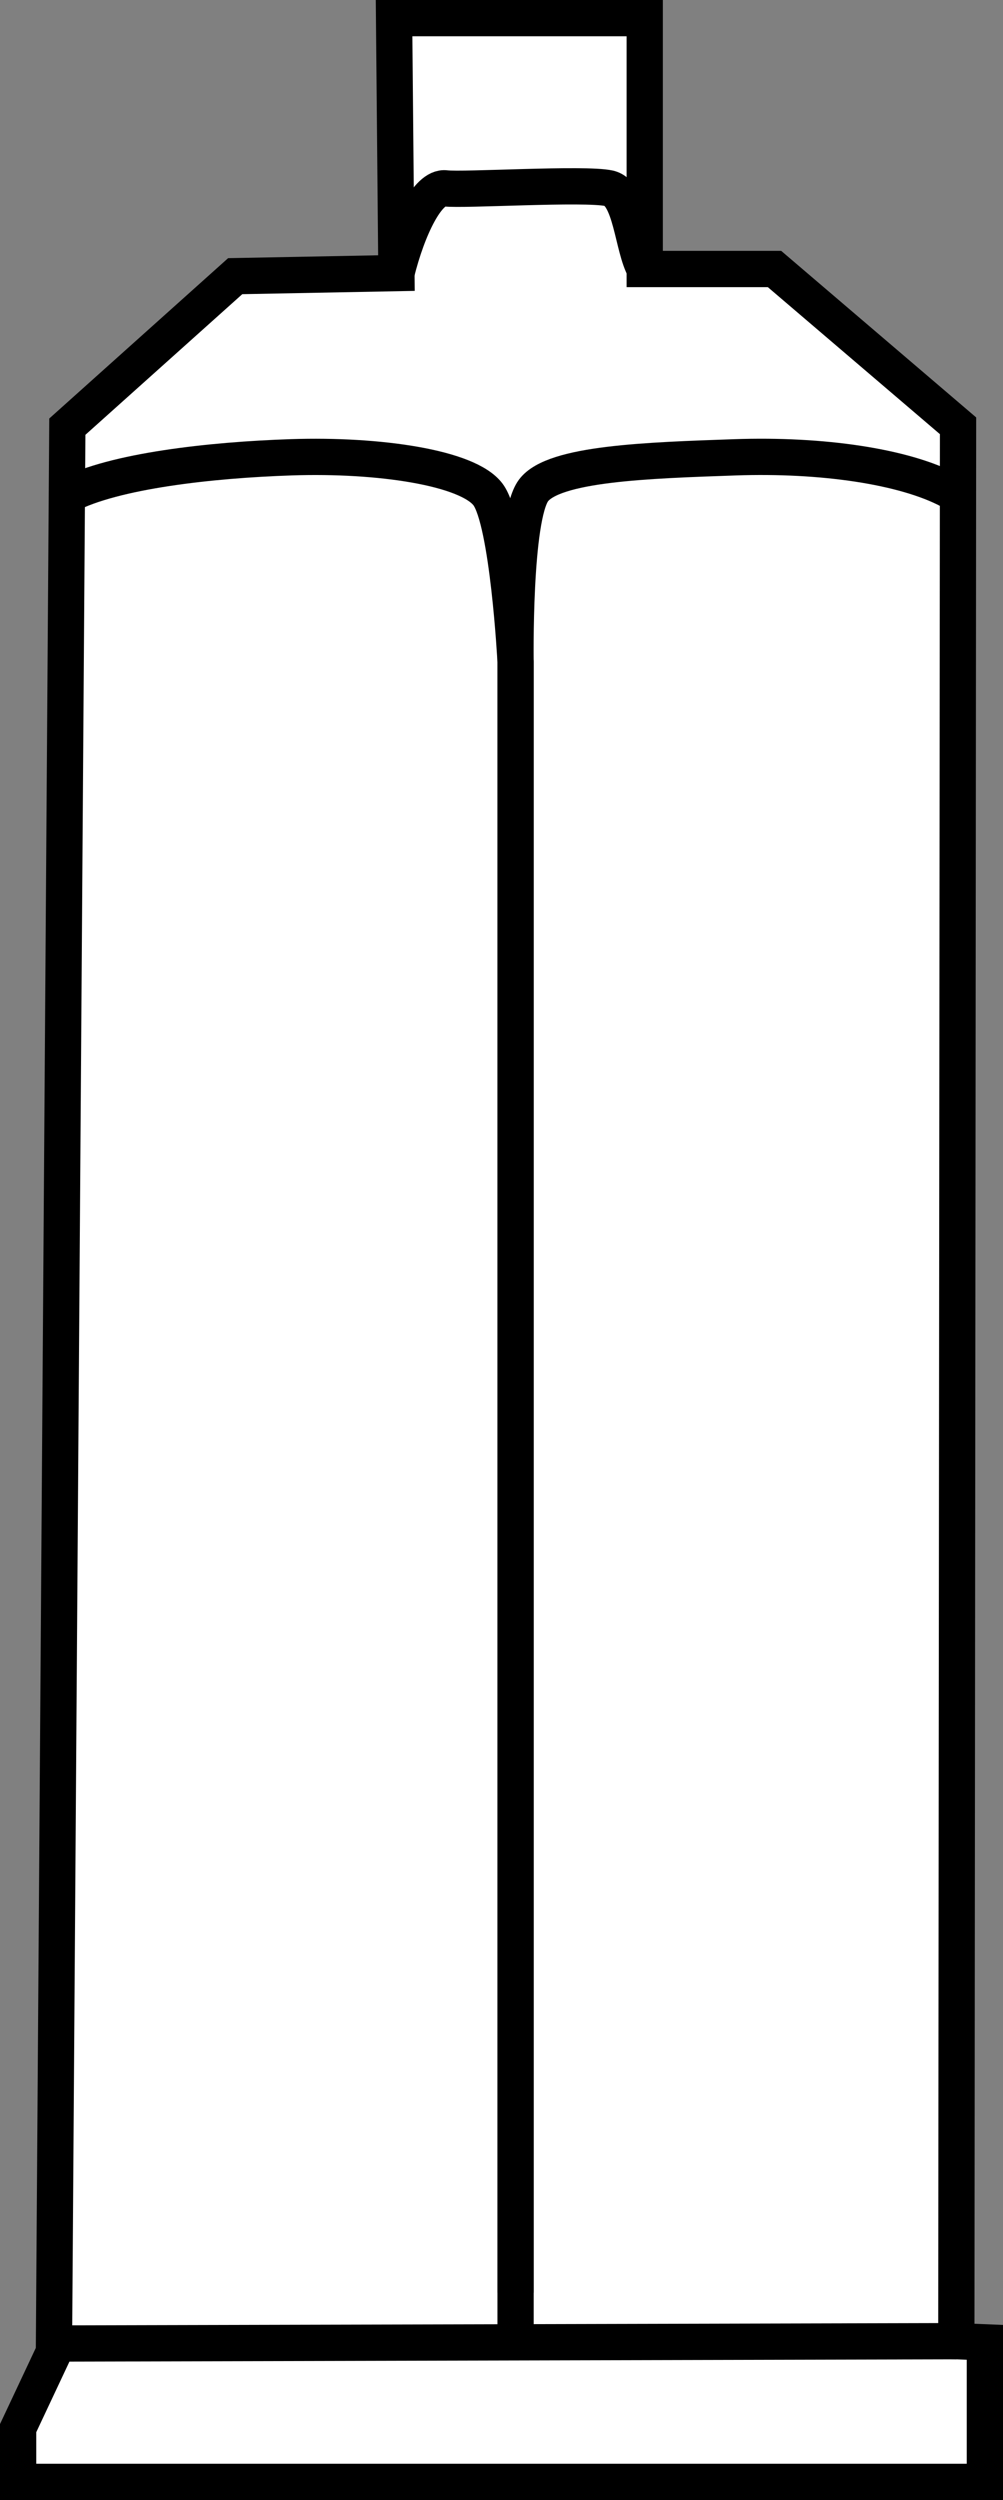<?xml version="1.0" encoding="iso-8859-1"?>
<!-- Generator: Adobe Illustrator 28.1.0, SVG Export Plug-In . SVG Version: 6.00 Build 0)  -->
<svg version="1.1" id="image" xmlns="http://www.w3.org/2000/svg" xmlns:xlink="http://www.w3.org/1999/xlink" x="0px" y="0px"
	 width="22.133px" height="55.121px" viewBox="0 0 22.133 55.121" enable-background="new 0 0 22.133 55.121"
	 xml:space="preserve">
<rect x="0" y="0" width="22.133" height="55.121" fill="#808080" stroke="none"/>
<line fill="none" stroke="#000000" stroke-width="0.8" stroke-miterlimit="10" x1="11.488" y1="2.82" x2="11.488" y2="5.832"/>
<polygon fill="#FFFFFF" stroke="#000000" stroke-width="0.8" stroke-miterlimit="10" points="8.696,0.4 14.227,0.4 
	14.227,5.931 17.091,5.931 21.141,9.388 21.103,51.618 21.733,51.644 21.733,54.721 0.4,54.721 0.4,53.536 
	1.19,51.857 1.486,9.407 5.19,6.089 8.748,6.021 "/>
<line fill="none" stroke="#000000" stroke-width="0.8" stroke-miterlimit="10" x1="1.226" y1="51.67" x2="21.103" y2="51.618"/>
<path fill="none" stroke="#000000" stroke-width="0.8" stroke-miterlimit="10" d="M1.486,10.921
	c1.025-0.539,3.159-0.78,4.946-0.839c1.926-0.064,3.893,0.227,4.338,0.822c0.444,0.595,0.607,3.68,0.607,3.68
	v35.965"/>
<path fill="none" stroke="#000000" stroke-width="0.8" stroke-miterlimit="10" d="M20.957,10.815
	c-1.002-0.532-2.815-0.799-4.741-0.732s-4,0.133-4.444,0.732c-0.444,0.599-0.395,3.794-0.395,3.794v36.797"/>
<path fill="none" stroke="#000000" stroke-width="0.8" stroke-miterlimit="10" d="M8.748,6.021
	c0.244-0.985,0.689-1.917,1.084-1.868c0.395,0.049,3.067-0.12,3.605-0.002c0.498,0.109,0.517,1.306,0.79,1.78"
	/>
</svg>
